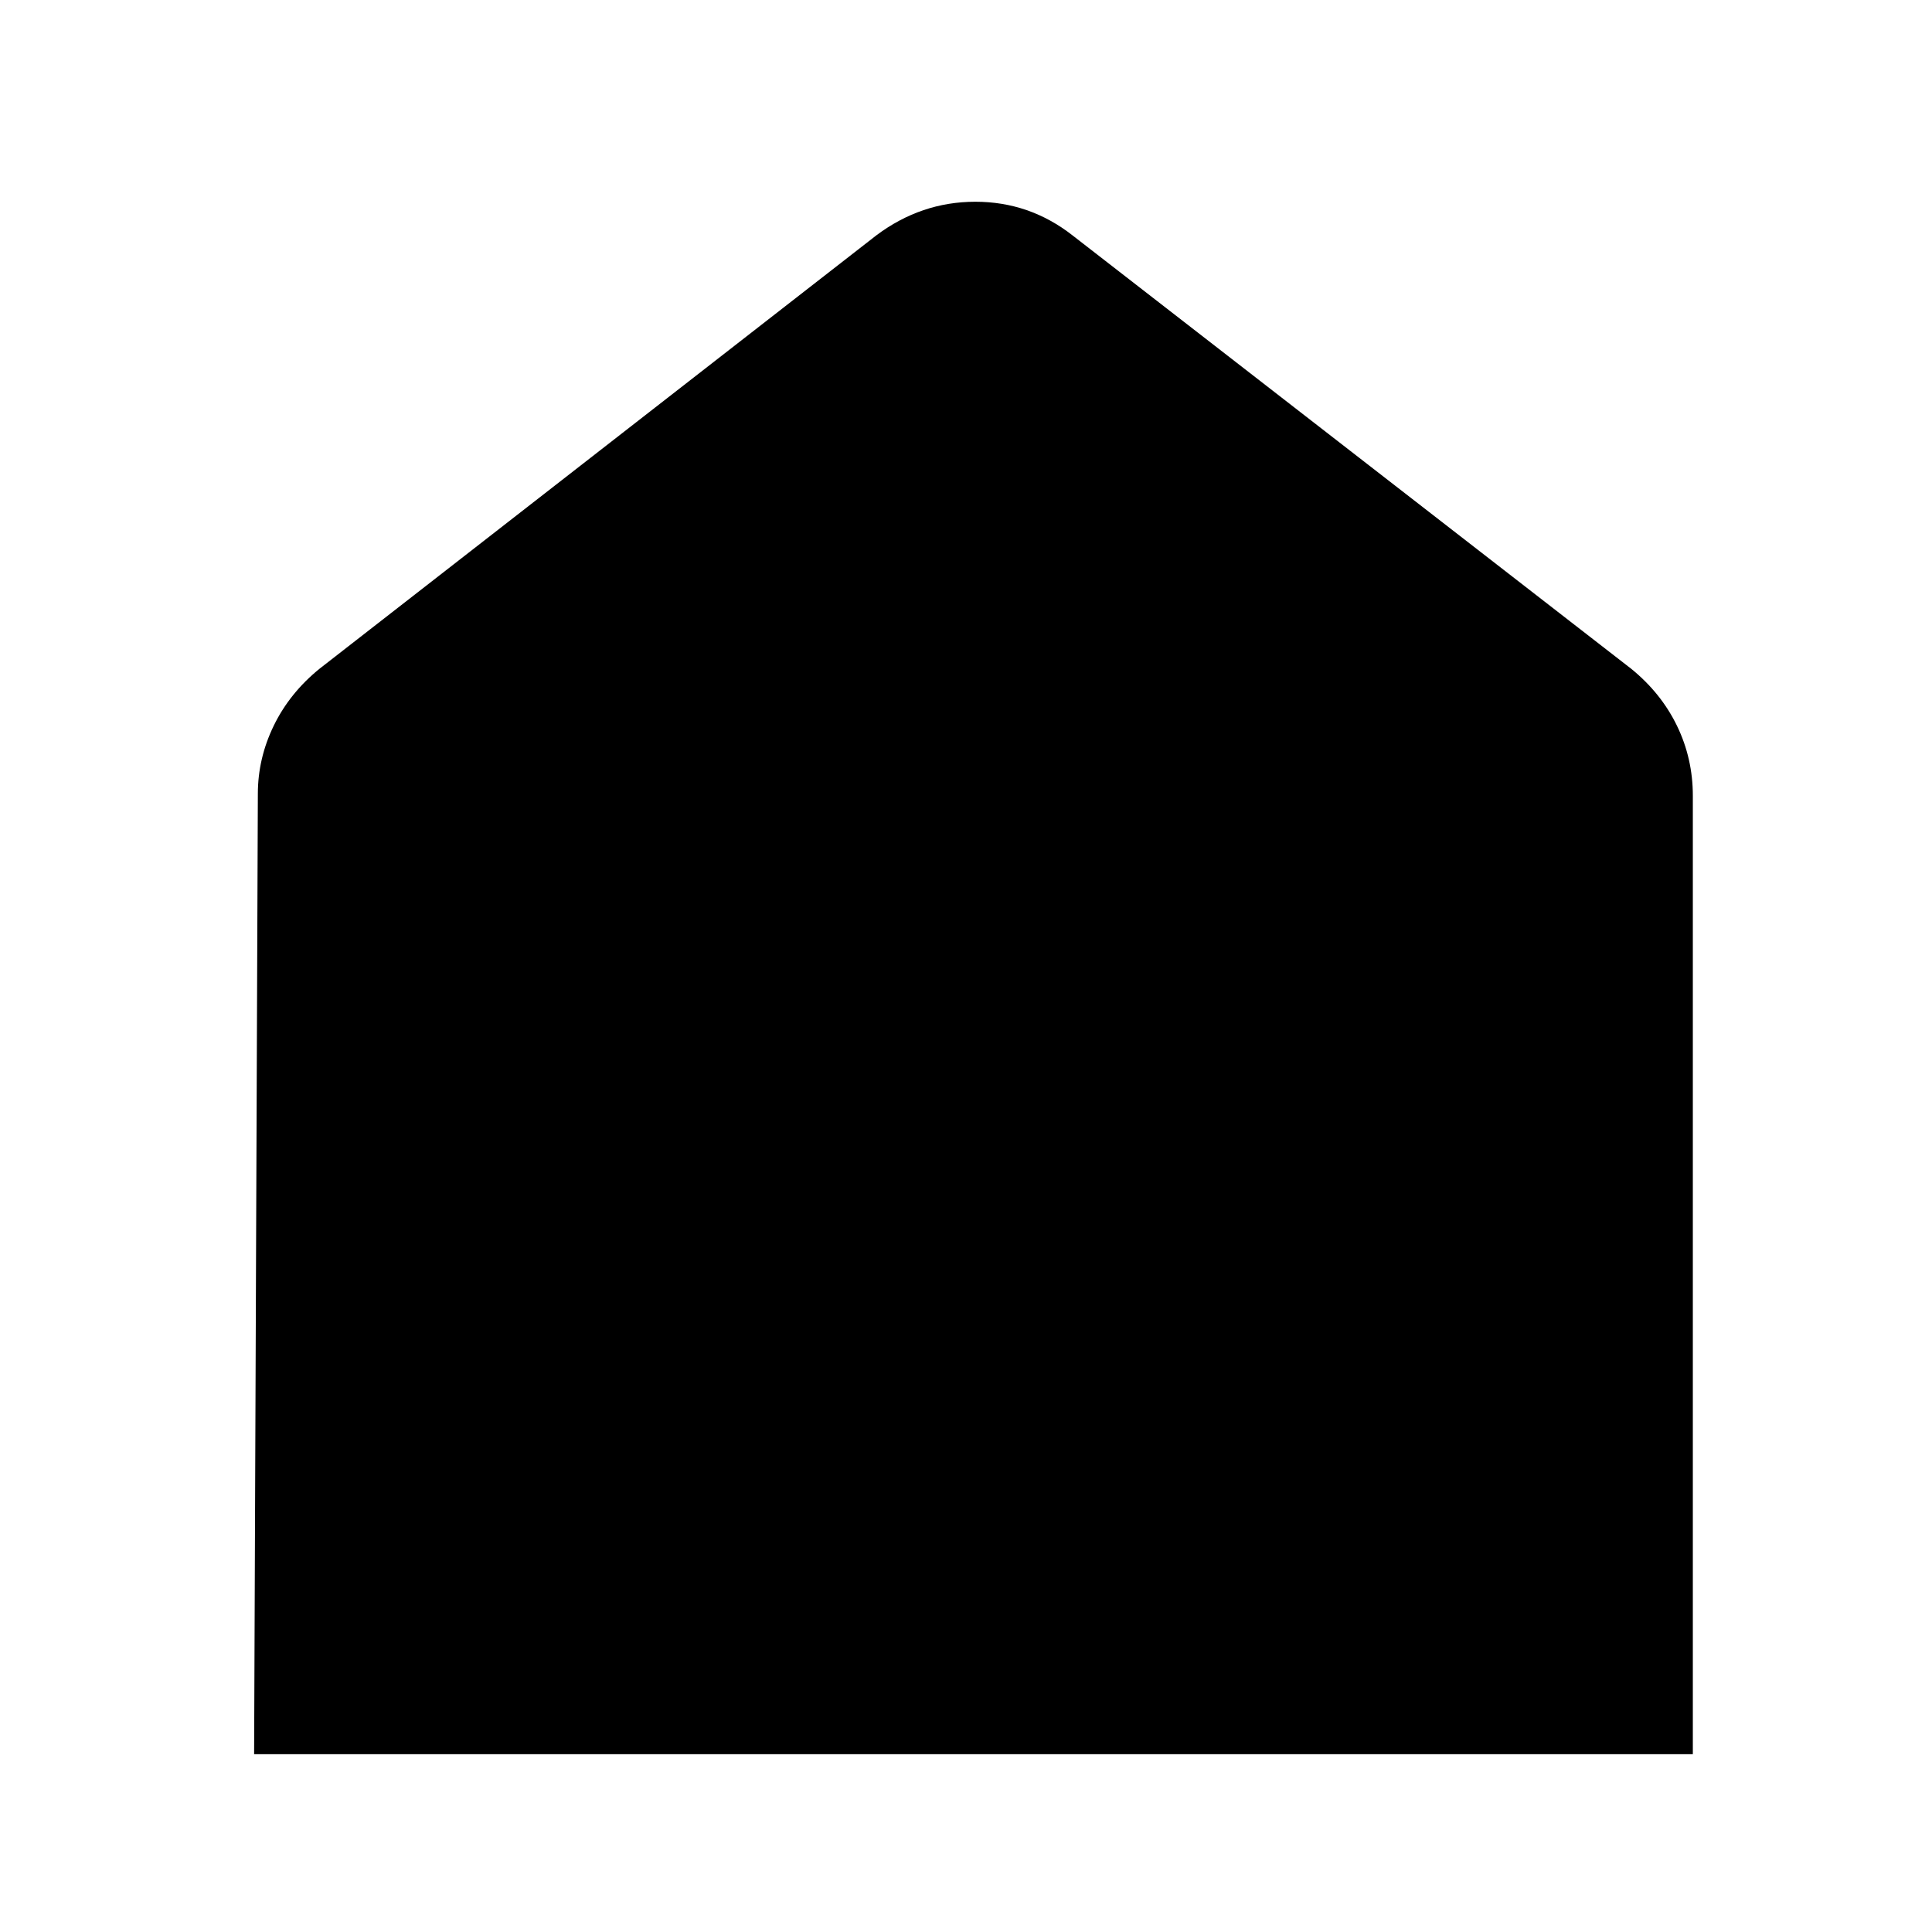 <?xml version="1.0" standalone="no"?>
<!DOCTYPE svg PUBLIC "-//W3C//DTD SVG 1.1//EN" "http://www.w3.org/Graphics/SVG/1.1/DTD/svg11.dtd" >
<svg xmlns="http://www.w3.org/2000/svg" xmlns:xlink="http://www.w3.org/1999/xlink" version="1.1" viewBox="-10 0 1034 1024">
   <path fill="currentColor"
d="M896 426v513h-770l2 -514q0 -19 8.5 -36.5t24.5 -30.5l298 -232q24 -18 53 -18t52 18l299 232q16 13 24.5 30.5t8.5 37.5z" />
</svg>
